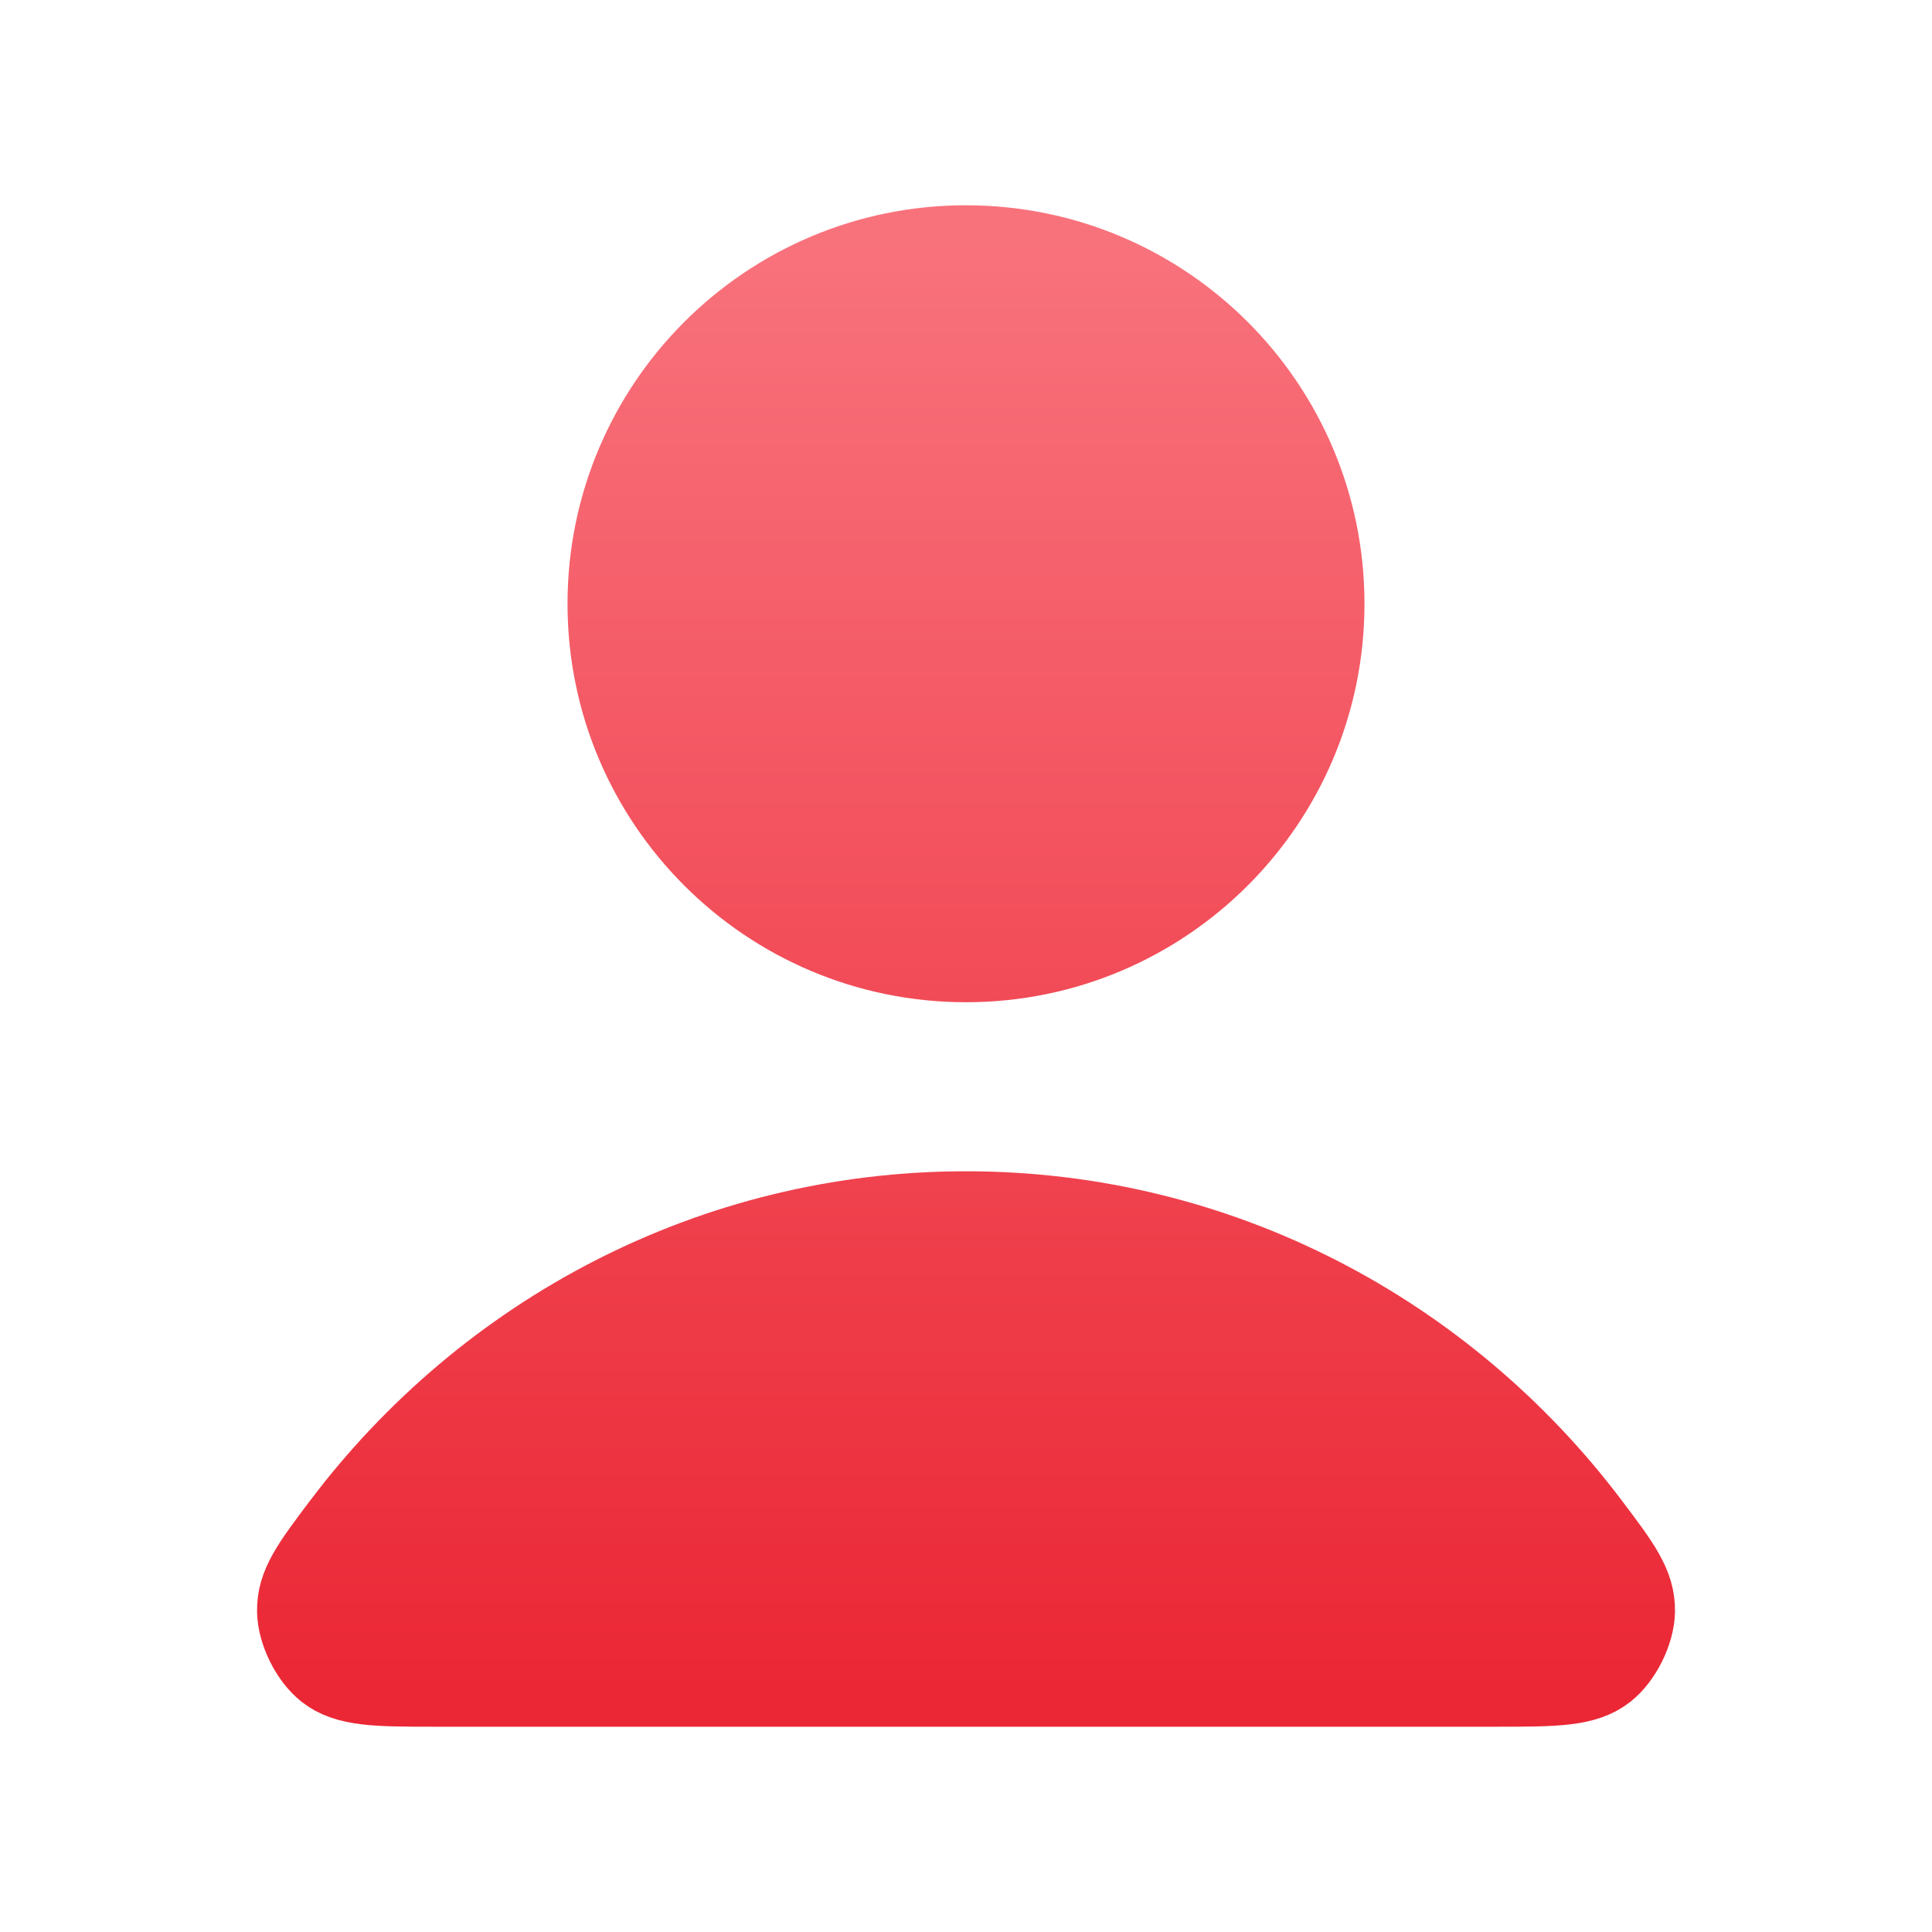 <svg width="40" height="40" viewBox="0 0 40 40" fill="none" xmlns="http://www.w3.org/2000/svg">
<path d="M20 25C14.717 25 10.018 27.551 7.027 31.51C6.383 32.362 6.061 32.788 6.072 33.364C6.08 33.809 6.359 34.37 6.709 34.645C7.162 35 7.79 35 9.045 35H30.955C32.21 35 32.838 35 33.291 34.645C33.641 34.37 33.92 33.809 33.929 33.364C33.939 32.788 33.617 32.362 32.973 31.51C29.982 27.551 25.284 25 20 25Z" fill="url(#paint0_linear_1246_345)"/>
<path d="M20 20C24.142 20 27.5 16.642 27.5 12.5C27.5 8.358 24.142 5 20 5C15.858 5 12.5 8.358 12.5 12.5C12.5 16.642 15.858 20 20 20Z" fill="url(#paint1_linear_1246_345)"/>
<path d="M20 25C14.717 25 10.018 27.551 7.027 31.51C6.383 32.362 6.061 32.788 6.072 33.364C6.08 33.809 6.359 34.37 6.709 34.645C7.162 35 7.79 35 9.045 35H30.955C32.21 35 32.838 35 33.291 34.645C33.641 34.37 33.92 33.809 33.929 33.364C33.939 32.788 33.617 32.362 32.973 31.51C29.982 27.551 25.284 25 20 25Z" stroke="url(#paint2_linear_1246_345)" stroke-width="1.5" stroke-linecap="round" stroke-linejoin="round"/>
<path d="M20 20C24.142 20 27.5 16.642 27.5 12.5C27.5 8.358 24.142 5 20 5C15.858 5 12.5 8.358 12.5 12.5C12.5 16.642 15.858 20 20 20Z" stroke="url(#paint3_linear_1246_345)" stroke-width="1.5" stroke-linecap="round" stroke-linejoin="round"/>
<defs>
<linearGradient id="paint0_linear_1246_345" x1="20" y1="5" x2="20" y2="35" gradientUnits="userSpaceOnUse">
<stop stop-color="#F8727C"/>
<stop offset="1" stop-color="#EB2735"/>
</linearGradient>
<linearGradient id="paint1_linear_1246_345" x1="20" y1="5" x2="20" y2="35" gradientUnits="userSpaceOnUse">
<stop stop-color="#F8727C"/>
<stop offset="1" stop-color="#EB2735"/>
</linearGradient>
<linearGradient id="paint2_linear_1246_345" x1="20" y1="5" x2="20" y2="35" gradientUnits="userSpaceOnUse">
<stop stop-color="#F8727C"/>
<stop offset="1" stop-color="#EB2735"/>
</linearGradient>
<linearGradient id="paint3_linear_1246_345" x1="20" y1="5" x2="20" y2="35" gradientUnits="userSpaceOnUse">
<stop stop-color="#F8727C"/>
<stop offset="1" stop-color="#EB2735"/>
</linearGradient>
</defs>
</svg>
